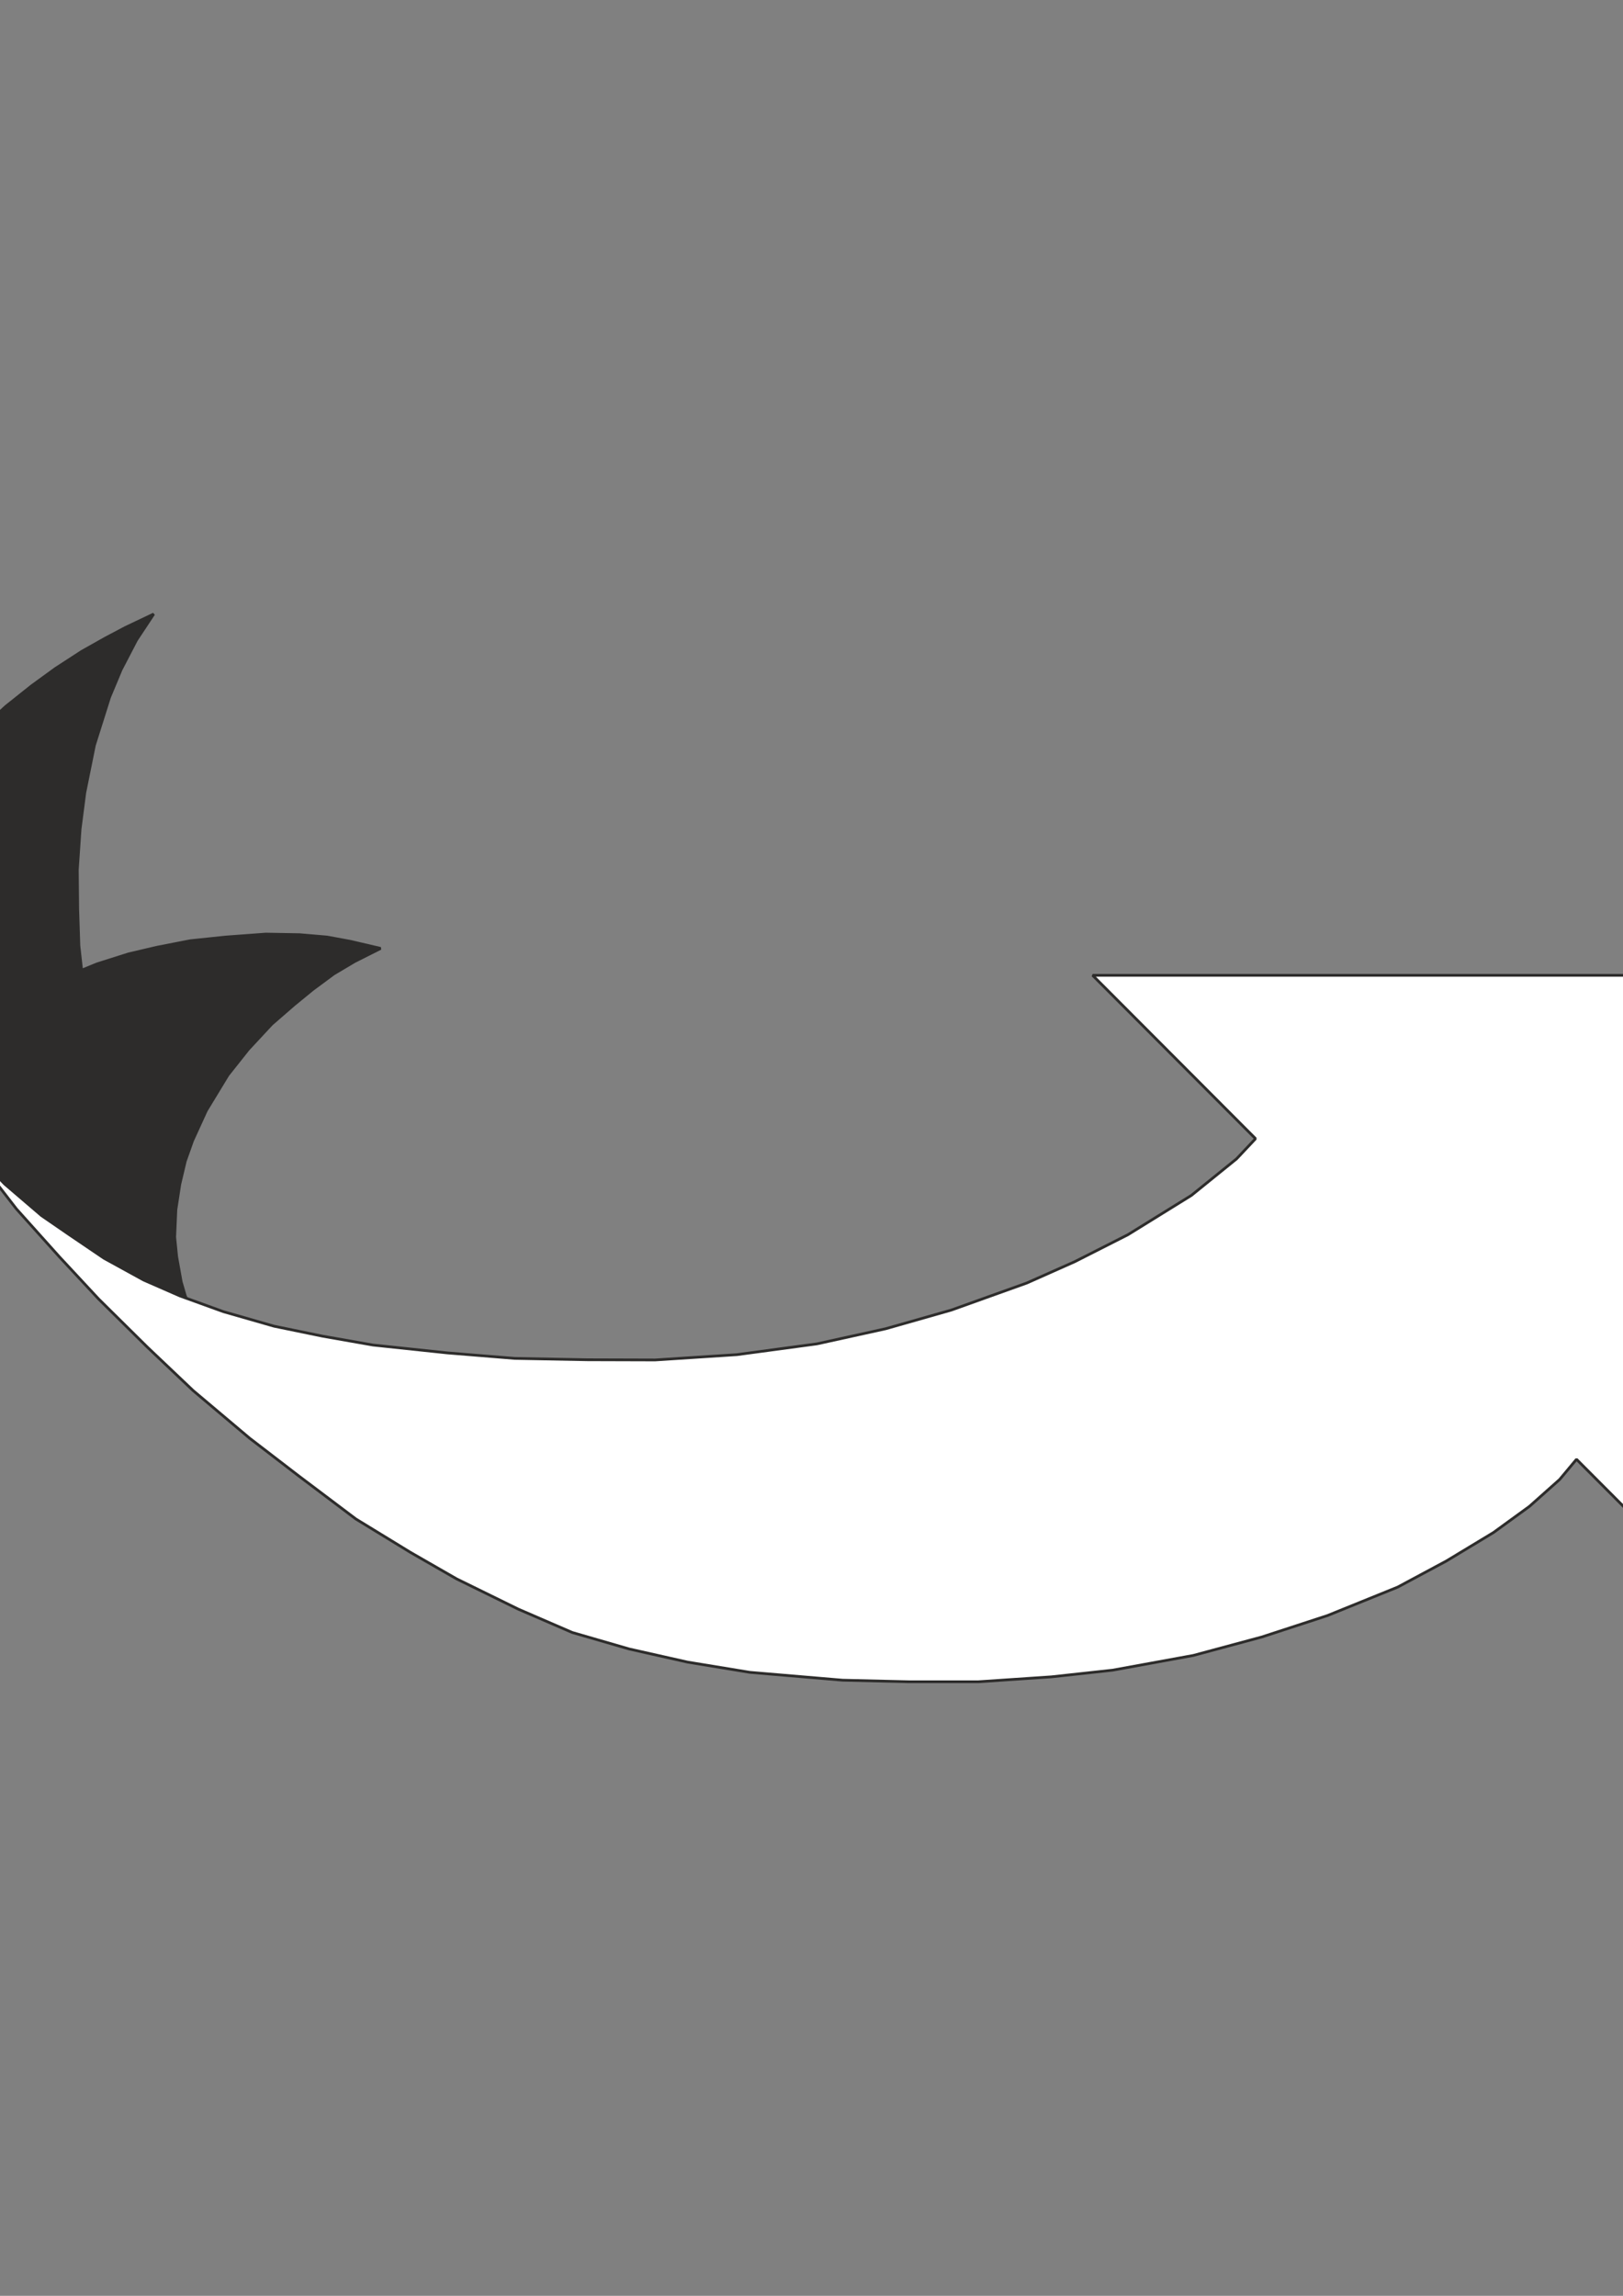<?xml version="1.0" encoding="utf-8"?>
<!-- Created by UniConvertor 2.0rc4 (https://sk1project.net/) -->
<svg xmlns="http://www.w3.org/2000/svg" height="841.89pt" viewBox="0 0 595.276 841.89" width="595.276pt" version="1.1" xmlns:xlink="http://www.w3.org/1999/xlink" id="659b4fae-f608-11ea-b865-dcc15c148e23">

<rect x="0" y="0" width="595.276" height="841.89" fill="#808080" stroke="none"/>

<g>
	<g>
		<path style="stroke-linejoin:bevel;stroke:#2d2c2b;stroke-width:1.008;stroke-miterlimit:10.433;fill:#2d2c2b;" d="M 56.366,225.177 L 45.926,230.145 38.582,234.033 30.014,238.857 20.366,245.121 11.654,251.457 2.078,259.089 -6.778,267.297 -14.122,275.289 -21.61,285.297 -29.17,297.537 -34.066,308.337 -38.242,320.793 -40.618,335.337 -40.618,348.297 -39.25,362.337 -36.37,375.441 -31.618,387.753 -21.898,404.673 -11.818,420.153 1.646,435.345 22.814,453.993 77.822,489.273 69.758,479.265 67.958,475.233 66.446,470.049 64.79,460.833 64.07,453.633 64.502,443.625 65.942,434.265 67.958,425.769 70.622,418.281 75.662,407.265 83.582,394.233 91.07,384.801 99.638,375.585 107.846,368.457 114.614,362.913 122.39,357.153 130.022,352.617 139.598,347.793 128.51,345.201 119.942,343.617 109.862,342.753 97.478,342.537 82.862,343.617 69.758,344.985 57.59,347.361 47.15,349.809 35.558,353.481 29.942,355.785 28.934,346.785 28.502,333.321 28.358,318.921 29.366,304.089 31.094,290.697 34.622,273.273 40.166,255.705 44.414,245.553 50.03,234.753 56.366,225.177 56.366,225.177 Z" />
		<path style="stroke-linejoin:bevel;stroke:#2d2c2b;stroke-width:1.008;stroke-miterlimit:10.433;fill:#ffffff;" d="M -16.858,412.953 L -4.33,429.945 6.038,443.337 21.734,460.833 36.134,476.313 53.918,493.881 70.838,509.937 91.502,527.361 109.502,541.185 130.526,557.025 150.542,569.265 167.462,578.985 190.07,590.073 209.87,598.641 230.75,604.689 252.206,609.513 275.03,613.257 309.014,616.137 333.35,616.713 358.838,616.713 385.622,614.913 408.086,612.465 437.678,607.065 462.806,600.297 486.854,592.449 512.63,582.009 530.486,572.433 547.766,561.993 560.942,552.417 572.03,542.553 578.222,535.137 635.894,592.953 635.894,357.657 400.742,357.657 460.502,417.561 453.518,424.977 436.958,438.369 413.702,452.769 394.262,462.633 376.622,470.481 348.902,480.417 324.854,487.257 299.654,492.801 270.278,496.761 240.254,498.705 215.486,498.633 188.774,498.129 164.006,496.113 136.79,493.233 118.358,489.993 100.502,486.321 81.926,480.993 66.014,475.233 52.694,469.401 38.15,461.409 25.622,452.913 15.254,445.785 1.718,434.193 -6.562,425.553 -16.858,412.953 -16.858,412.953 Z" />
	</g>
</g>
<g>
</g>
<g>
</g>
<g>
</g>
</svg>